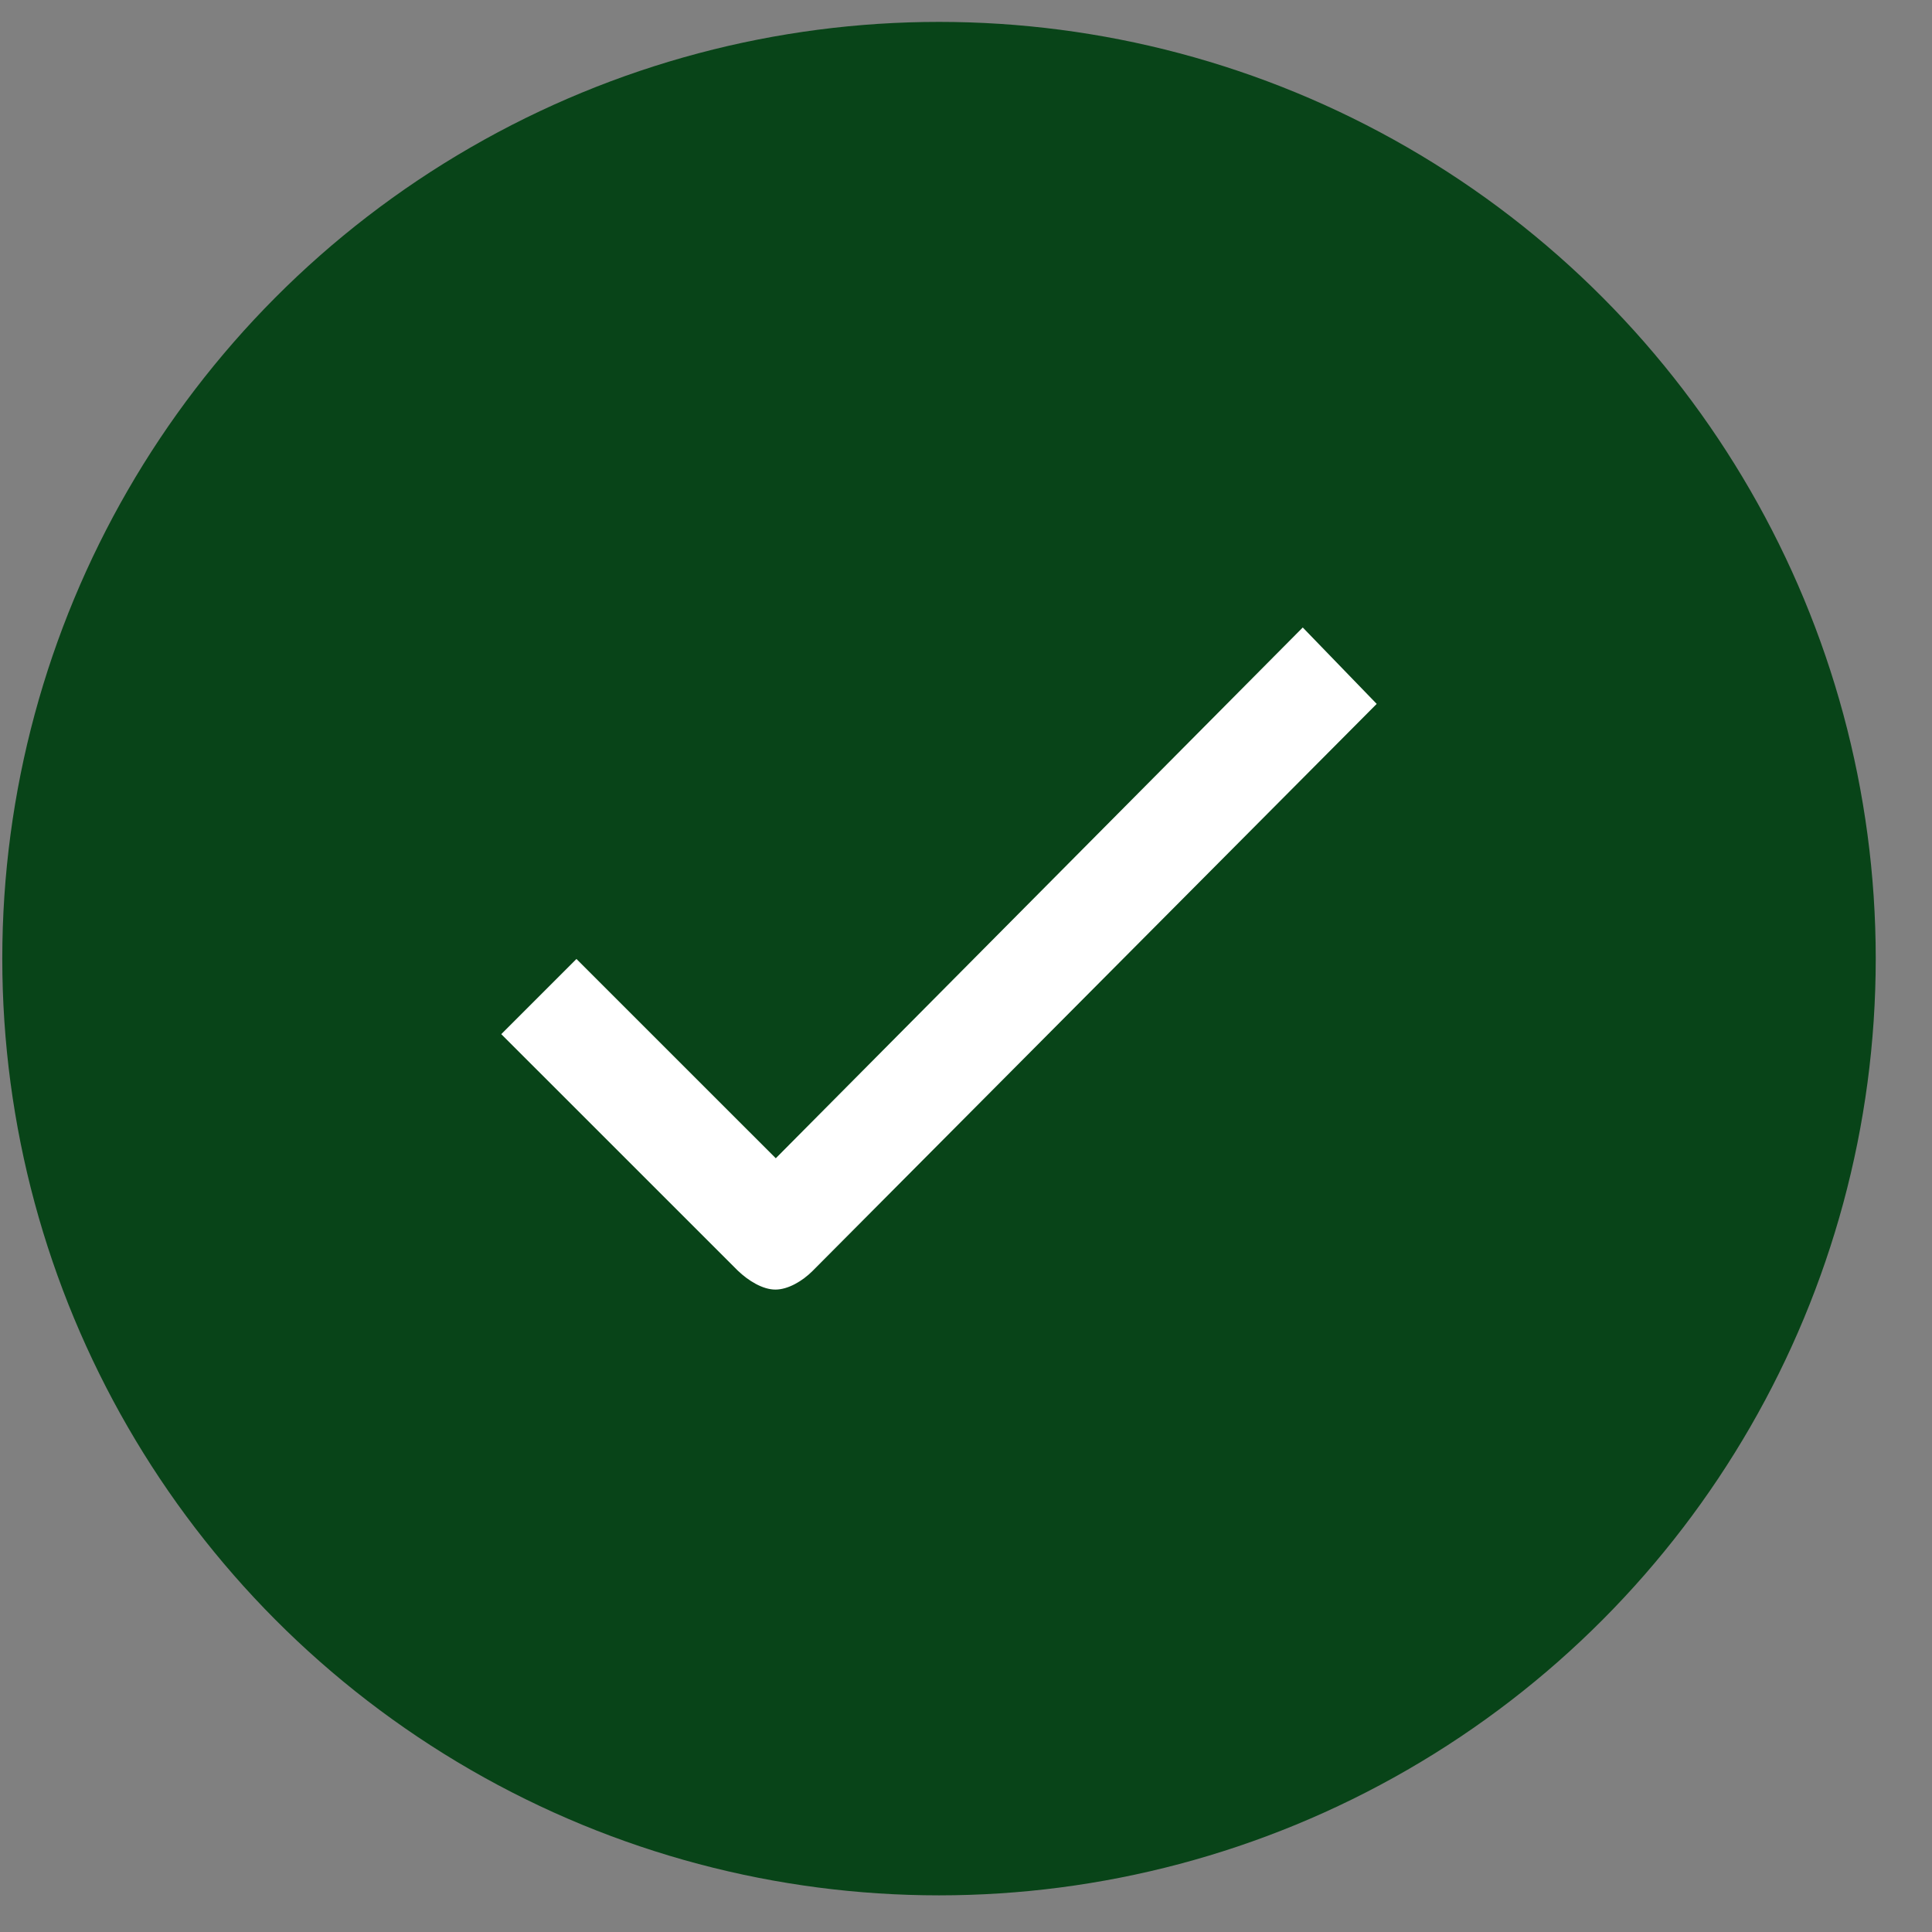<svg width="33" height="33" viewBox="0 0 33 33" fill="none" xmlns="http://www.w3.org/2000/svg">
<rect x="0" y="0" width="33" height="33" fill="#808080" stroke="none"/>
<circle cx="16.039" cy="16.374" r="16" fill="#084418"/>
<path d="M13.878 21.71C13.705 21.883 13.46 22.027 13.244 22.027C13.027 22.027 12.782 21.876 12.602 21.703L8.562 17.664L9.846 16.38L13.251 19.784L22.252 10.718L23.515 12.023L13.878 21.71Z" fill="white"/>
</svg>
